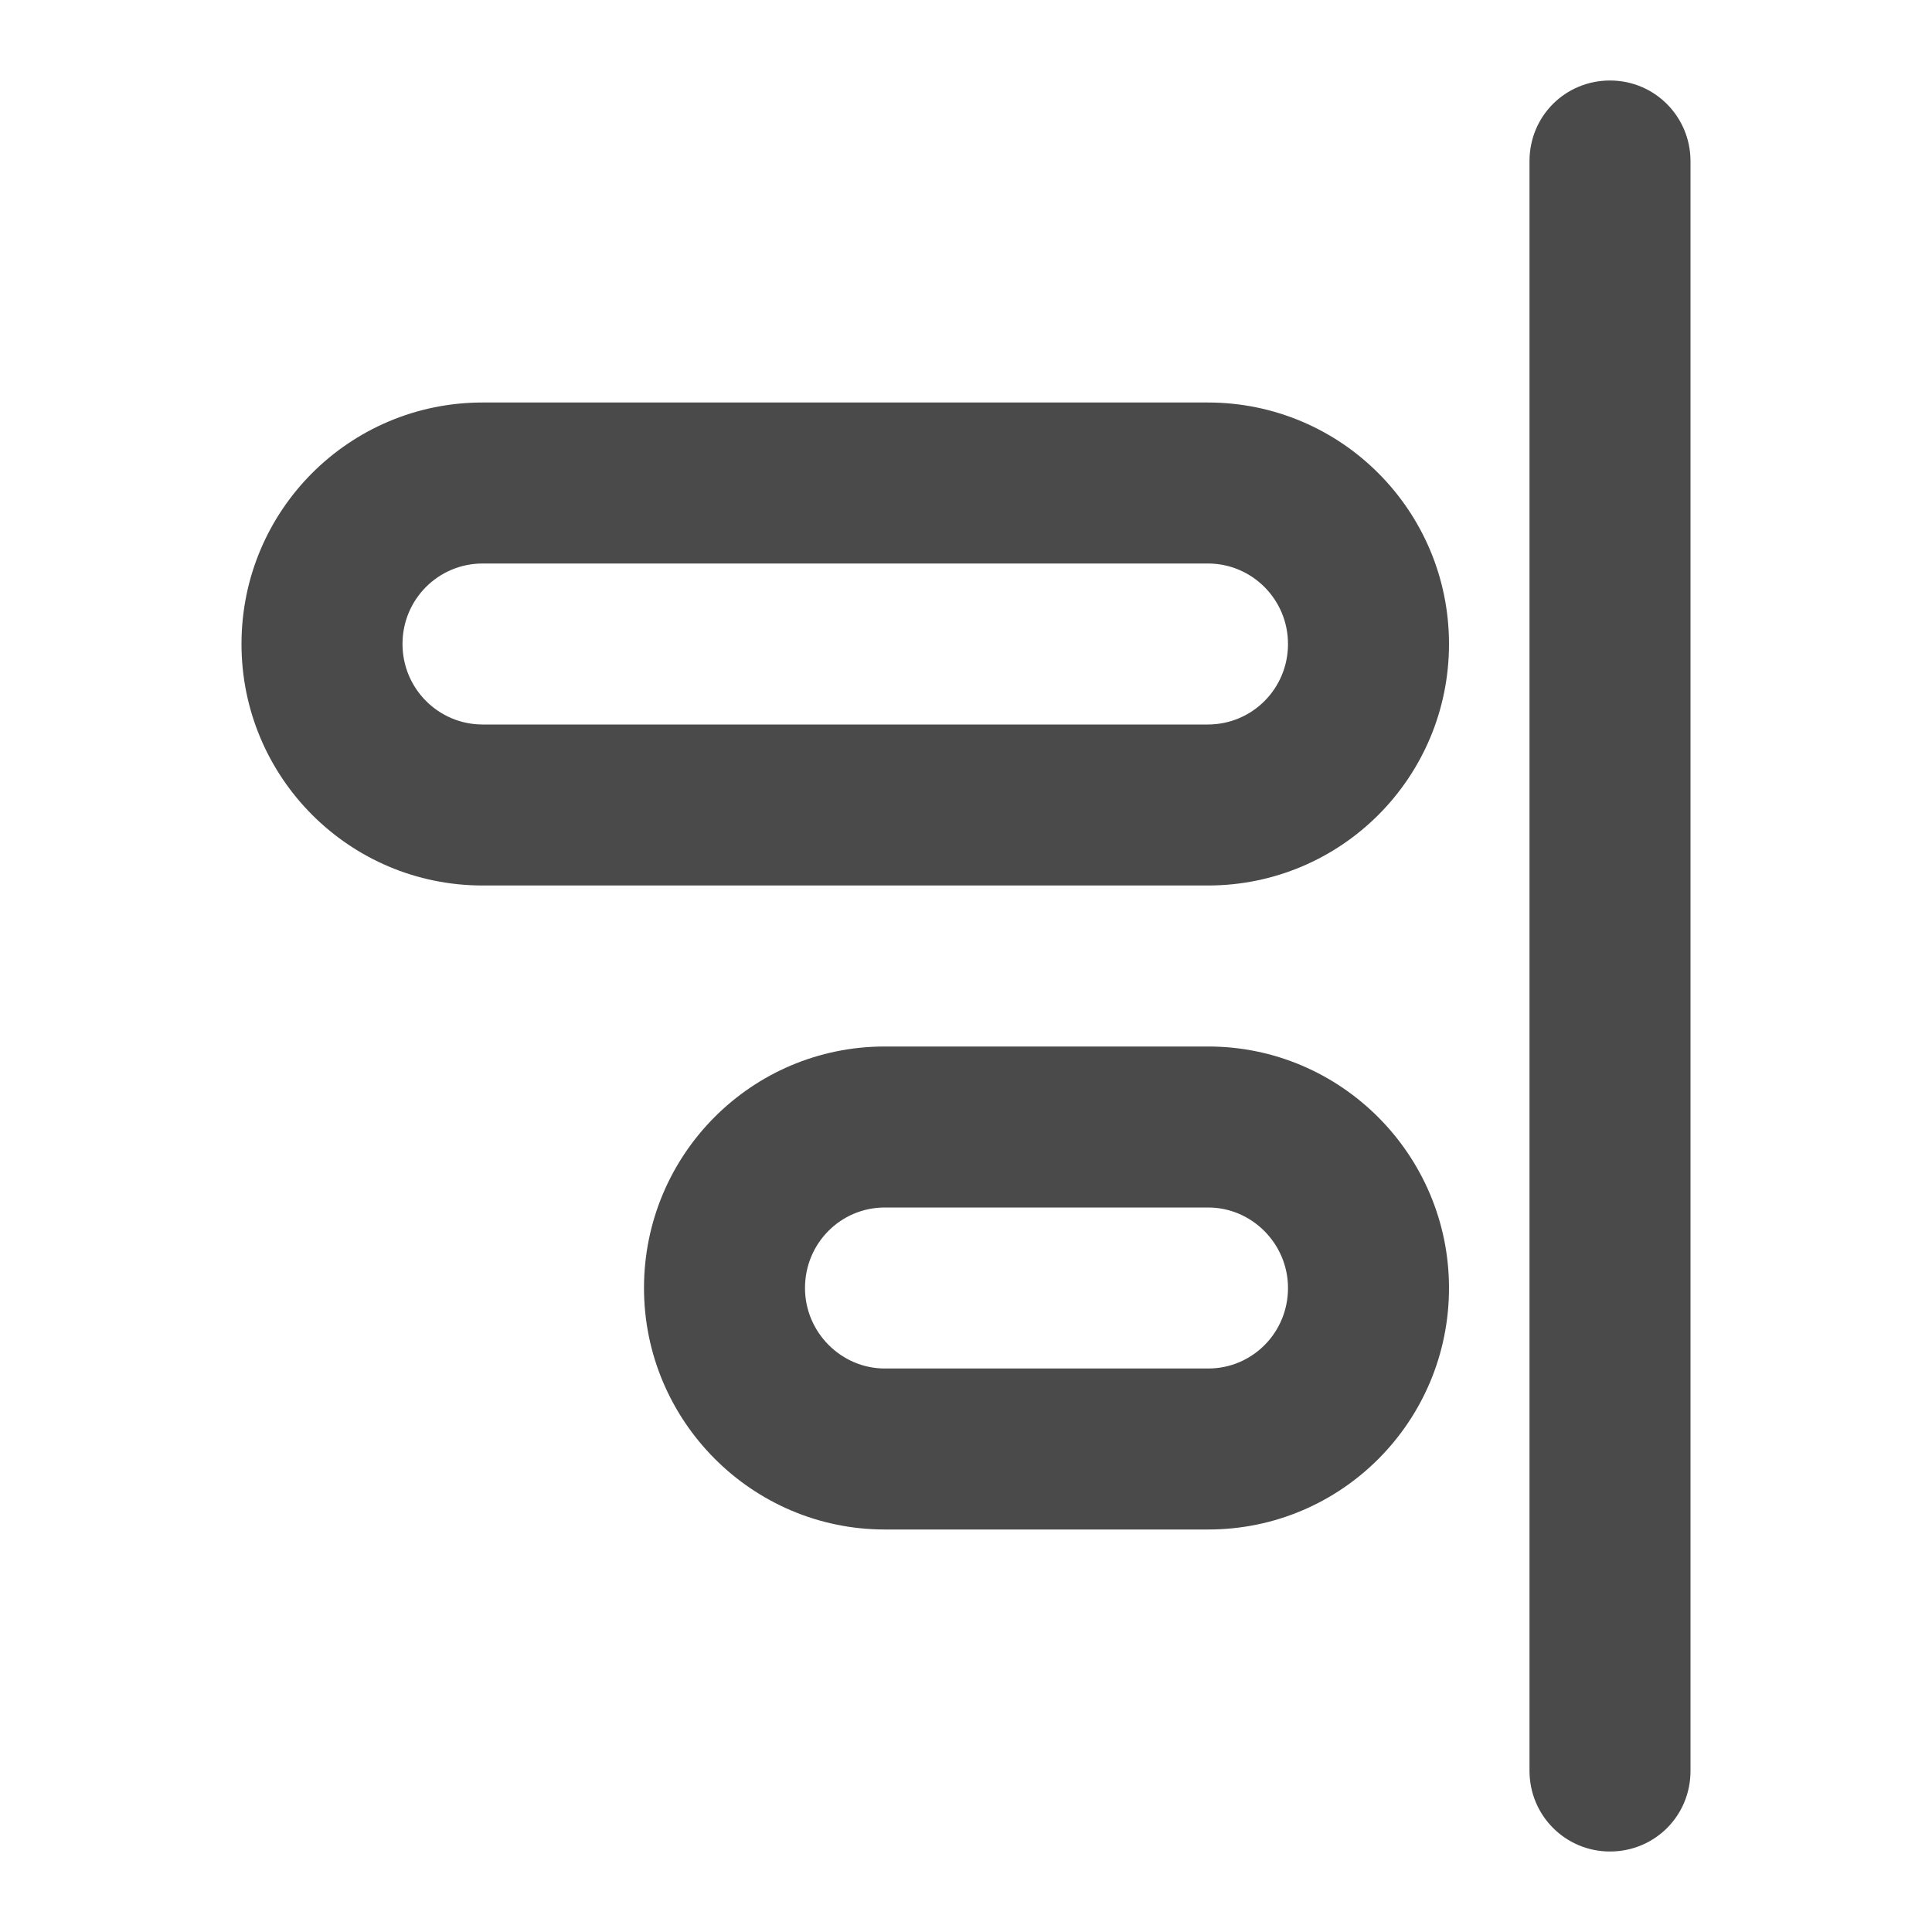 <?xml version="1.0" encoding="UTF-8"?>
<!-- Скачано с сайта svg4.ru / Downloaded from svg4.ru -->
<svg width="800px" height="800px" viewBox="0 0 24 24" version="1.1" xmlns="http://www.w3.org/2000/svg" xmlns:xlink="http://www.w3.org/1999/xlink">
    
    <title>/svg/ic-align-right</title>
    <desc>Created with Sketch.</desc>
    <defs>
</defs>
    <g id="Page-1" stroke="none" stroke-width="1" fill="none" fill-rule="evenodd">
        <g id="ic-align-right" fill-rule="nonzero" fill="#4A4A4A">
            <path d="M18.004,7 L8.996,7 C8.445,7 8,7.448 8,8 C8,8.556 8.446,9 8.996,9 L18.004,9 C18.555,9 19,8.552 19,8 C19,7.444 18.554,7 18.004,7 Z M18.004,5 C19.661,5 21,6.341 21,8 C21,9.655 19.662,11 18.004,11 L8.996,11 C7.339,11 6,9.659 6,8 C6,6.345 7.338,5 8.996,5 L18.004,5 Z M13.009,15 L8.991,15 C8.451,15 8,15.448 8,16 C8,16.556 8.444,17 8.991,17 L13.009,17 C13.549,17 14,16.552 14,16 C14,15.444 13.556,15 13.009,15 Z M13.009,13 C14.665,13 16,14.344 16,16 C16,17.652 14.658,19 13.009,19 L8.991,19 C7.335,19 6,17.656 6,16 C6,14.348 7.342,13 8.991,13 L13.009,13 Z M3,2.002 C3,1.449 3.444,1 4,1 C4.552,1 5,1.439 5,2.002 L5,21.998 C5,22.551 4.556,23 4,23 C3.448,23 3,22.561 3,21.998 L3,2.002 Z" id="Rectangle-122" transform="translate(12, 12) scale(-1, 1) translate(-12, -12) ">
</path>
        </g>
    </g>
</svg>